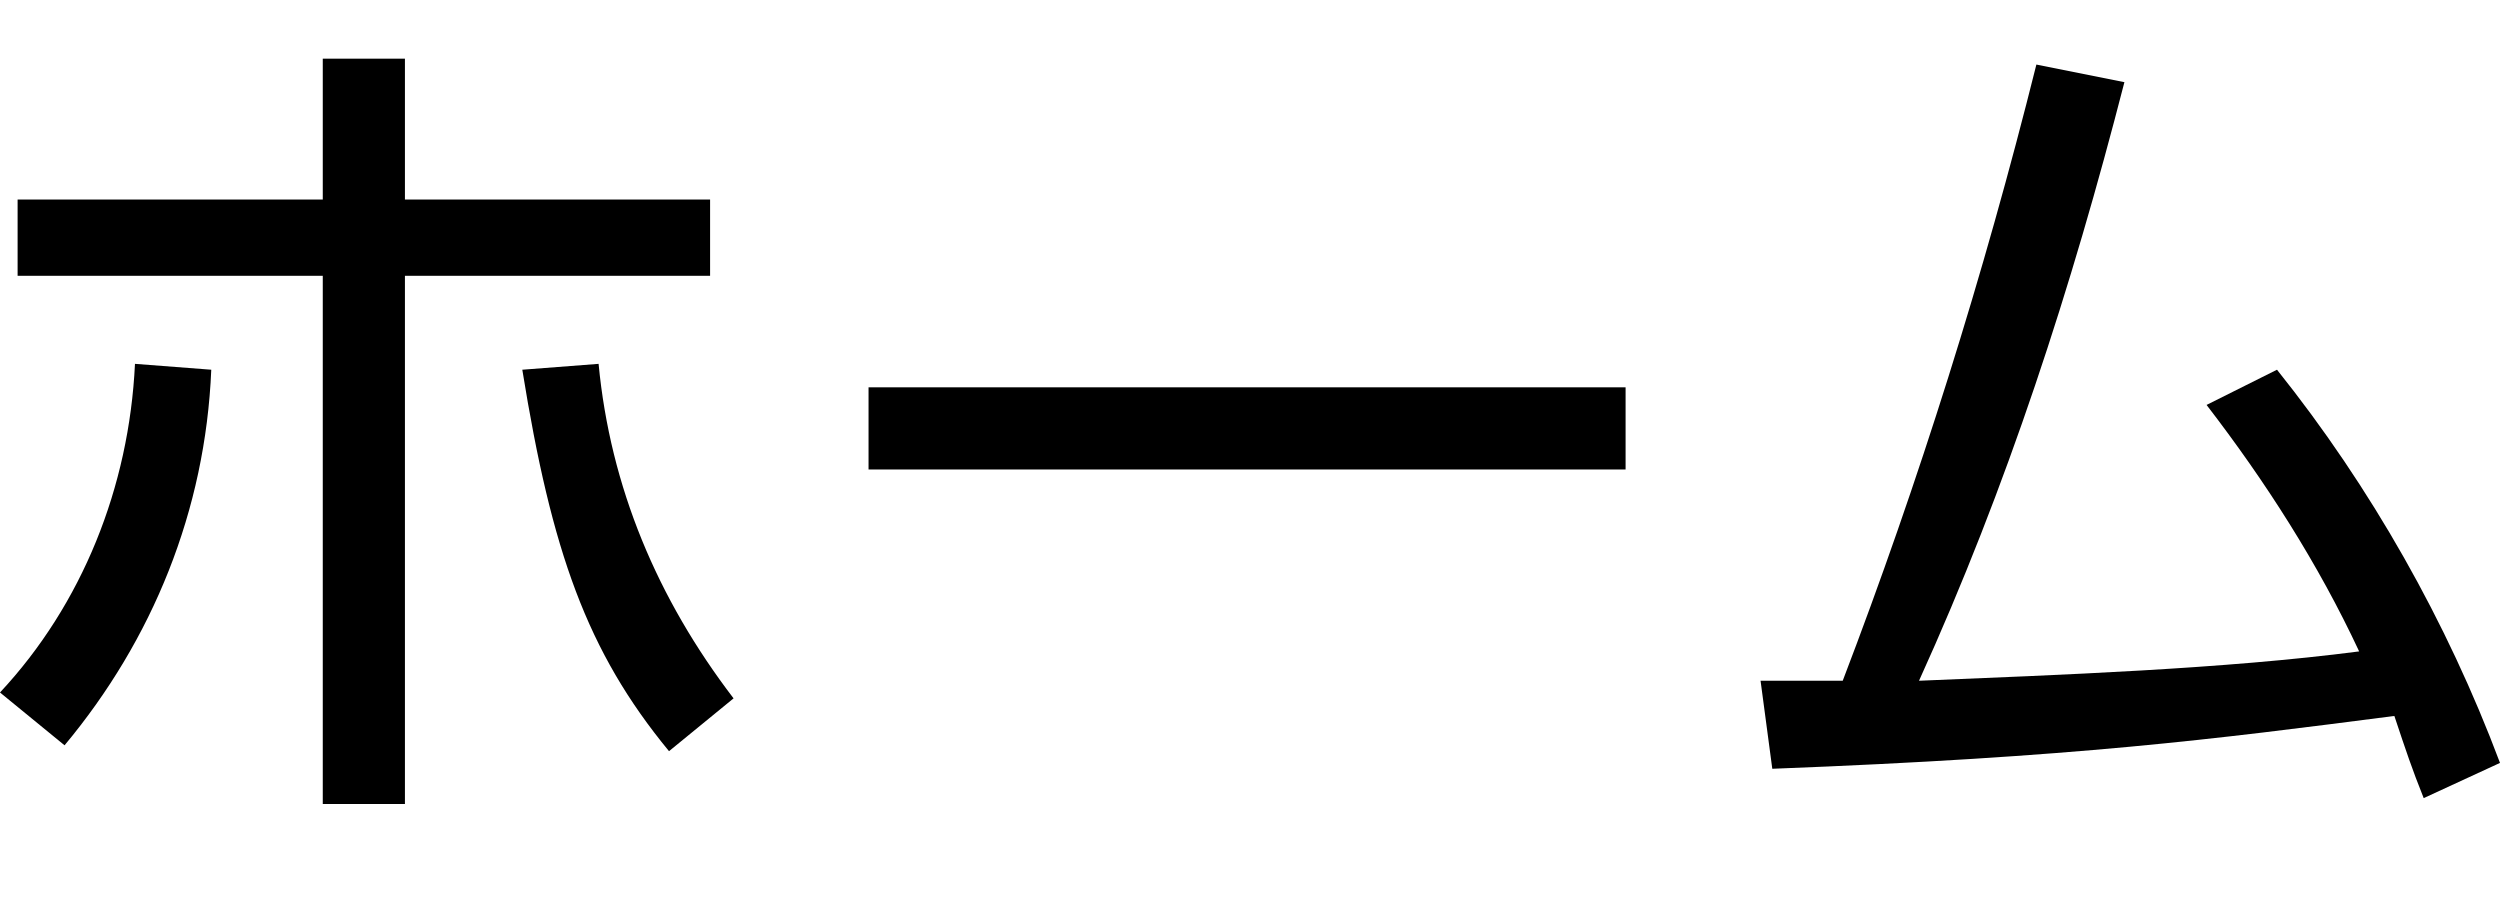 <?xml version="1.0" encoding="utf-8"?>
<!-- Generator: Adobe Illustrator 23.0.3, SVG Export Plug-In . SVG Version: 6.00 Build 0)  -->
<svg version="1.1" id="レイヤー_1" xmlns="http://www.w3.org/2000/svg" xmlns:xlink="http://www.w3.org/1999/xlink" x="0px"
	 y="0px" viewBox="0 0 42.6 15.5" style="enable-background:new 0 0 42.6 15.5;" xml:space="preserve">
<title>gnavi_top_on</title>
<g>
	<g id="日_onのコピー">
		<path d="M0,11.8c1.4-1.5,2.2-3.5,2.3-5.6l1.3,0.1c-0.1,2.4-1,4.6-2.5,6.4L0,11.8z M6.9,13.7H5.5v-9H0.3V3.4h5.2V1h1.4v2.4h5.2v1.3
			H6.9V13.7z M10.2,6.2c0.2,2.1,1,4,2.3,5.7l-1.1,0.9C10,11.1,9.4,9.4,8.9,6.3L10.2,6.2z"/>
		<path d="M27.7,6.6V8H14.8V6.6H27.7z"/>
		<path d="M30,11.6h1.4c1.3-3.4,2.4-6.9,3.3-10.5l1.5,0.3c-0.9,3.5-2,6.9-3.5,10.2c2.4-0.1,5.2-0.2,7.5-0.5
			c-0.7-1.5-1.6-2.9-2.6-4.2l1.2-0.6c1.6,2,2.9,4.3,3.8,6.7l-1.3,0.6c-0.2-0.5-0.3-0.8-0.5-1.4c-3.1,0.4-5.4,0.7-10.6,0.9L30,11.6z"
			/>
	</g>
</g>
</svg>

